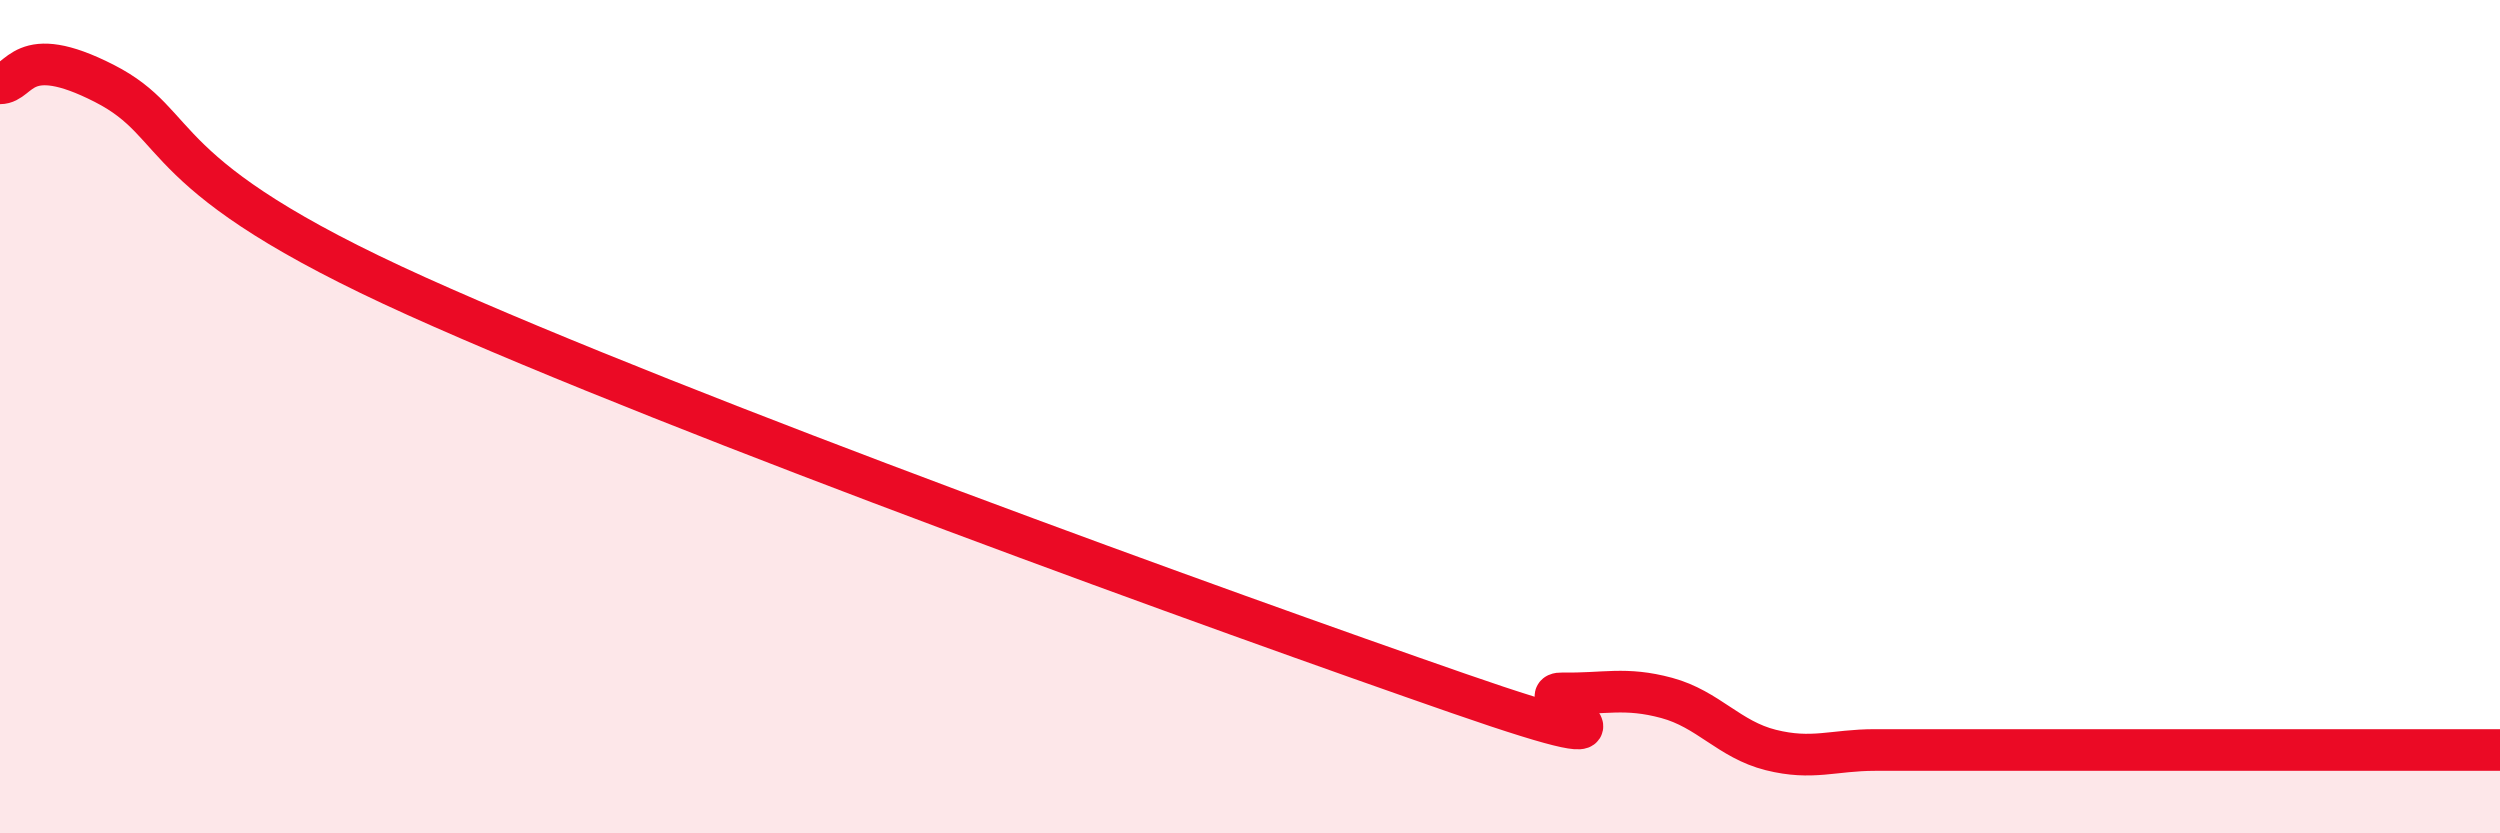 
    <svg width="60" height="20" viewBox="0 0 60 20" xmlns="http://www.w3.org/2000/svg">
      <path
        d="M 0,2 C 0.5,2 0.5,0.98 2.5,2 C 4.5,3.02 3.5,4.18 10,7.11 C 16.5,10.04 29.5,14.73 35,16.64 C 40.5,18.55 36.5,16.62 37.5,16.64 C 38.5,16.66 39,16.48 40,16.75 C 41,17.02 41.5,17.75 42.5,18 C 43.5,18.25 44,18 45,18 C 46,18 46.5,18 47.5,18 C 48.5,18 49,18 50,18 C 51,18 51.5,18 52.5,18 C 53.5,18 53.5,18 55,18 C 56.5,18 59,18 60,18L60 20L0 20Z"
        fill="#EB0A25"
        opacity="0.1"
        stroke-linecap="round"
        stroke-linejoin="round"
      />
      <path
        d="M 0,2 C 0.5,2 0.5,0.98 2.5,2 C 4.5,3.02 3.5,4.18 10,7.11 C 16.5,10.04 29.5,14.73 35,16.64 C 40.5,18.55 36.5,16.62 37.5,16.64 C 38.5,16.66 39,16.48 40,16.75 C 41,17.02 41.5,17.75 42.5,18 C 43.5,18.25 44,18 45,18 C 46,18 46.5,18 47.5,18 C 48.5,18 49,18 50,18 C 51,18 51.5,18 52.5,18 C 53.5,18 53.5,18 55,18 C 56.5,18 59,18 60,18"
        stroke="#EB0A25"
        stroke-width="1"
        fill="none"
        stroke-linecap="round"
        stroke-linejoin="round"
      />
    </svg>
  